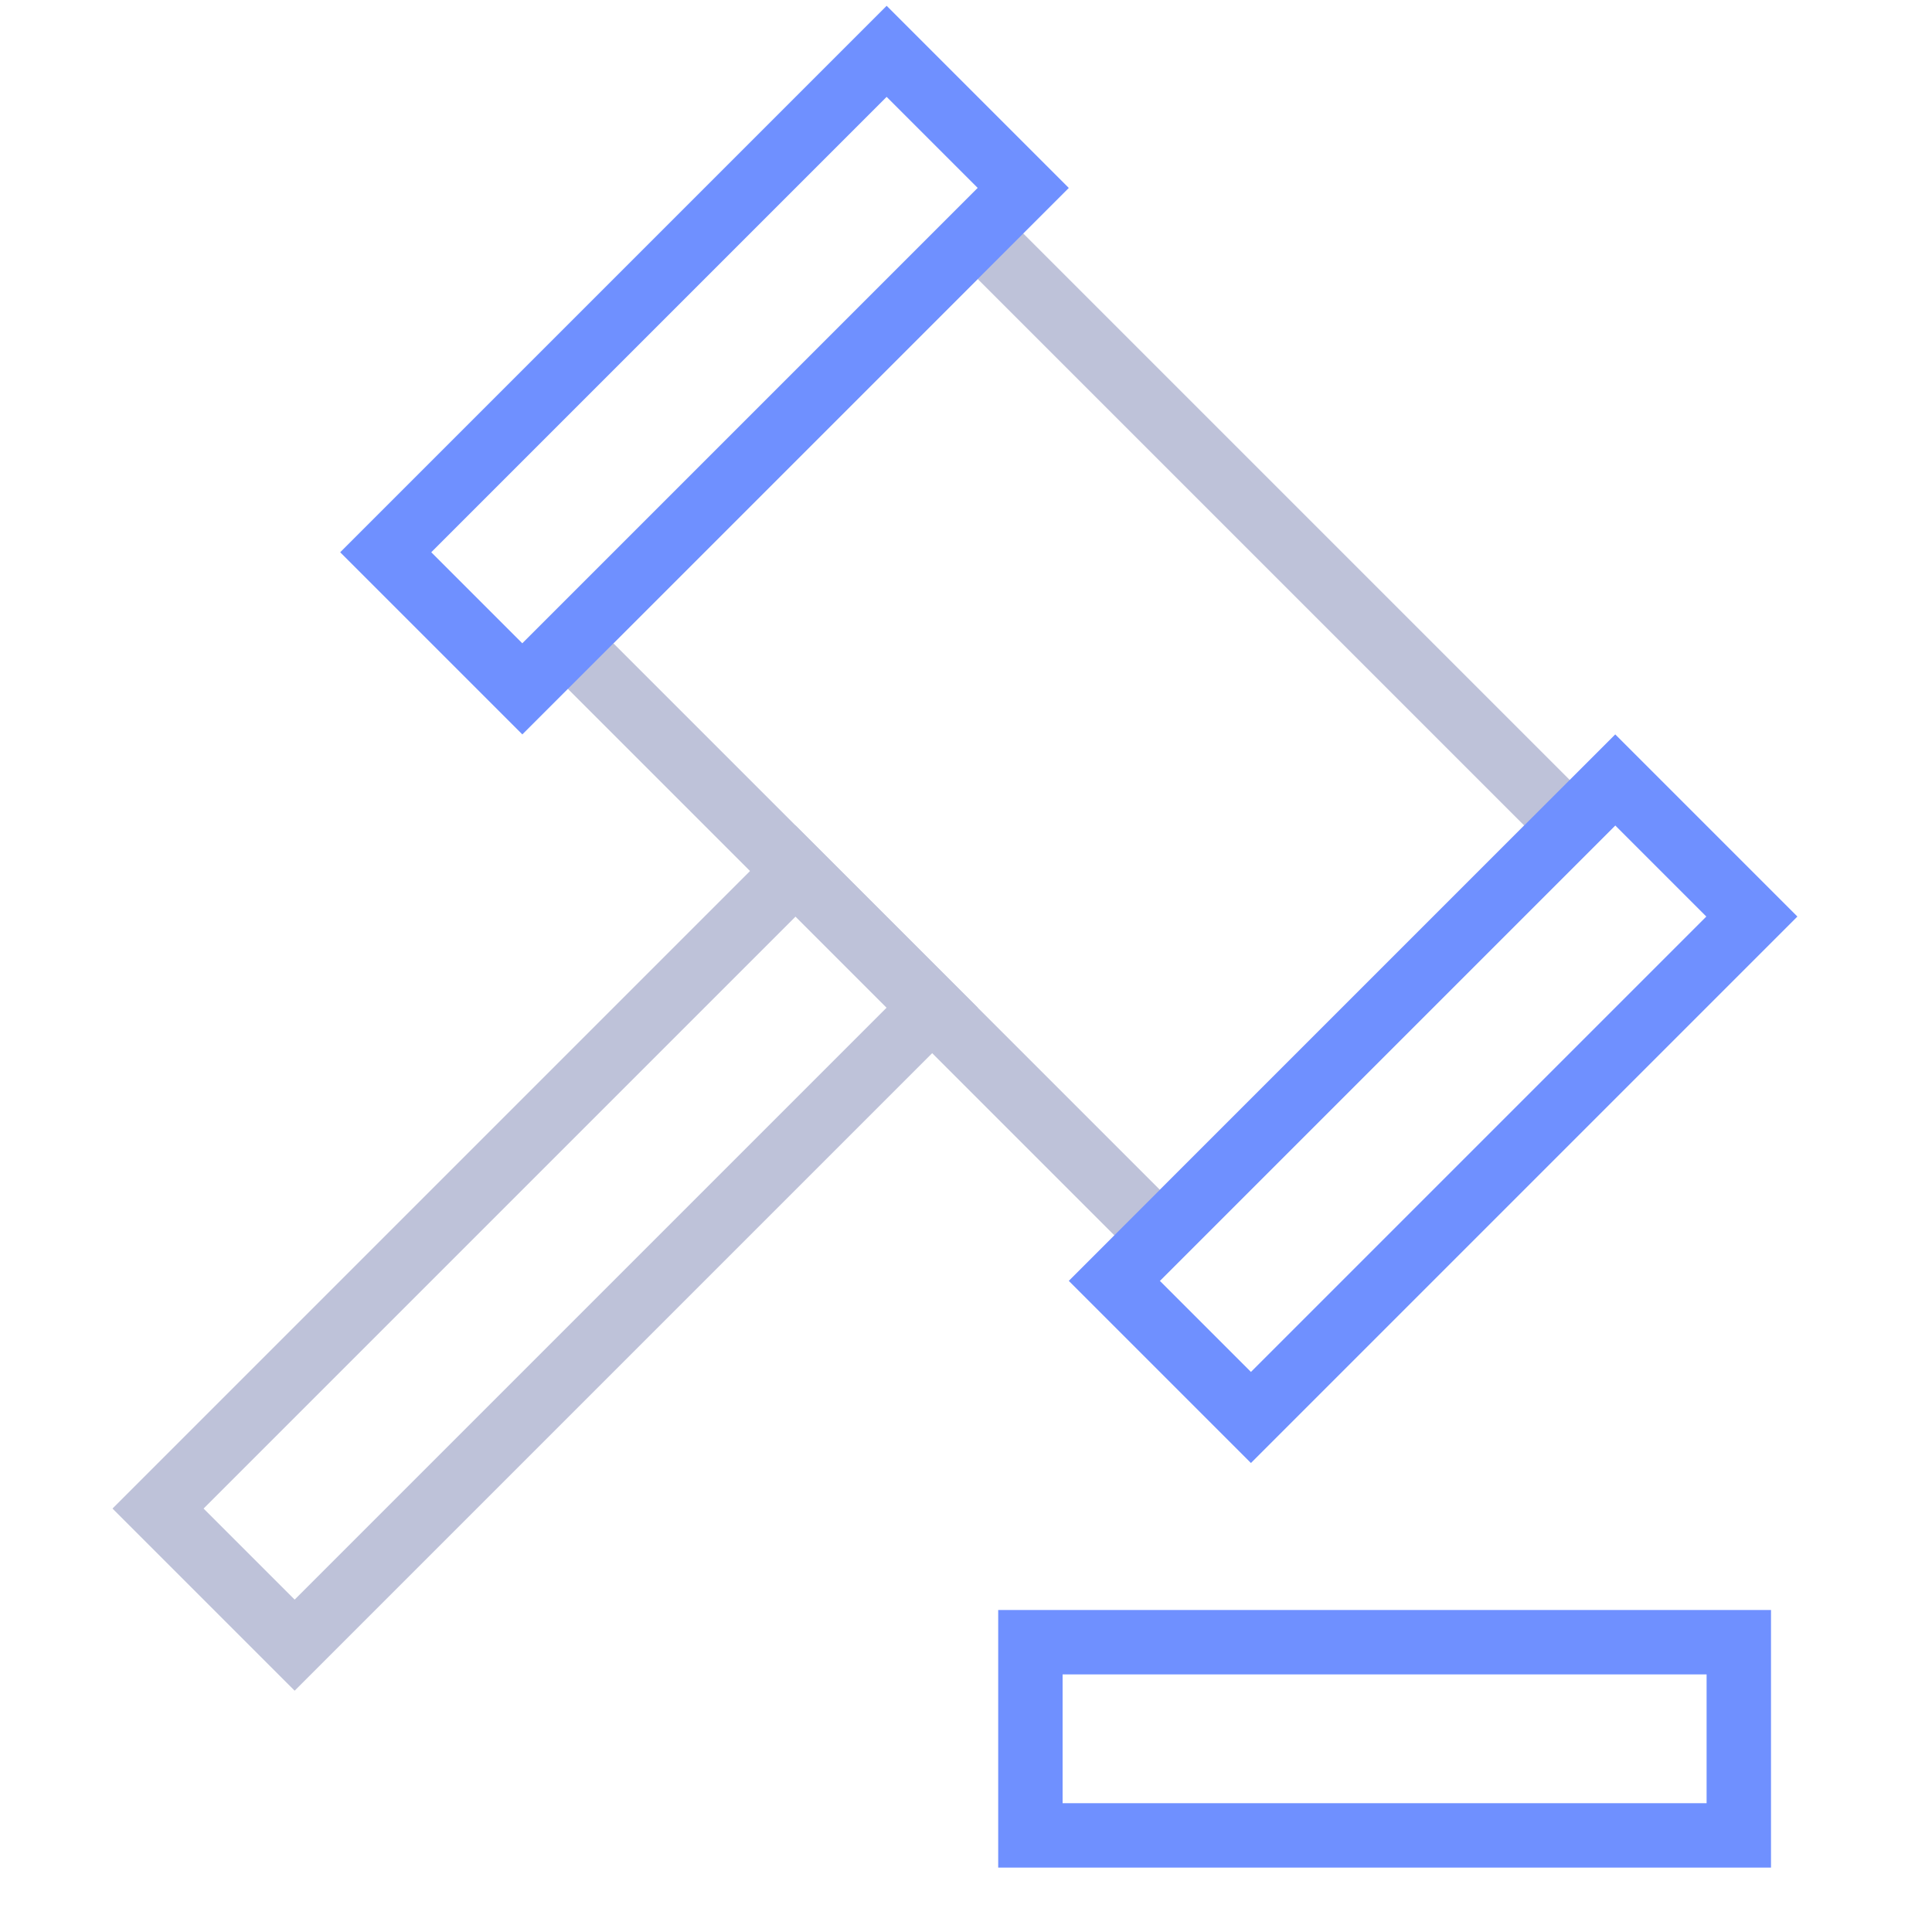 <?xml version="1.0" encoding="UTF-8"?>
<svg width="60px" height="60px" viewBox="0 0 60 60" version="1.1" xmlns="http://www.w3.org/2000/svg" xmlns:xlink="http://www.w3.org/1999/xlink">
    <!-- Generator: Sketch 52.2 (67145) - http://www.bohemiancoding.com/sketch -->
    <title>Q-6@2x</title>
    <desc>Created with Sketch.</desc>
    <g id="Page-1" stroke="none" stroke-width="1" fill="none" fill-rule="evenodd">
        <g id="首页-copy" transform="translate(-970, -2439)" fill-rule="nonzero" stroke-width="2">
            <g id="其他服务" transform="translate(360, 1965)">
                <g id="Q-6" transform="translate(602, 474)">
                    <g id="分组-3" transform="translate(32, 32) rotate(45) translate(-32, -32) translate(12, 7)">
                        <rect id="矩形" stroke="#BEC2D9" x="17" y="21" width="6" height="28"></rect>
                        <rect id="矩形" stroke="#BEC2D9" x="7" y="3" width="26" height="18"></rect>
                        <rect id="矩形" stroke="#6F90FF" x="1" y="1" width="6" height="22"></rect>
                        <rect id="矩形" stroke="#6F90FF" x="33" y="1" width="6" height="22"></rect>
                    </g>
                    <rect id="矩形-copy-13" stroke="#6F90FF" transform="translate(51, 54) rotate(90) translate(-51, -54) " x="48" y="43" width="6" height="22"></rect>
                </g>
            </g>
        </g>
    </g>
</svg>